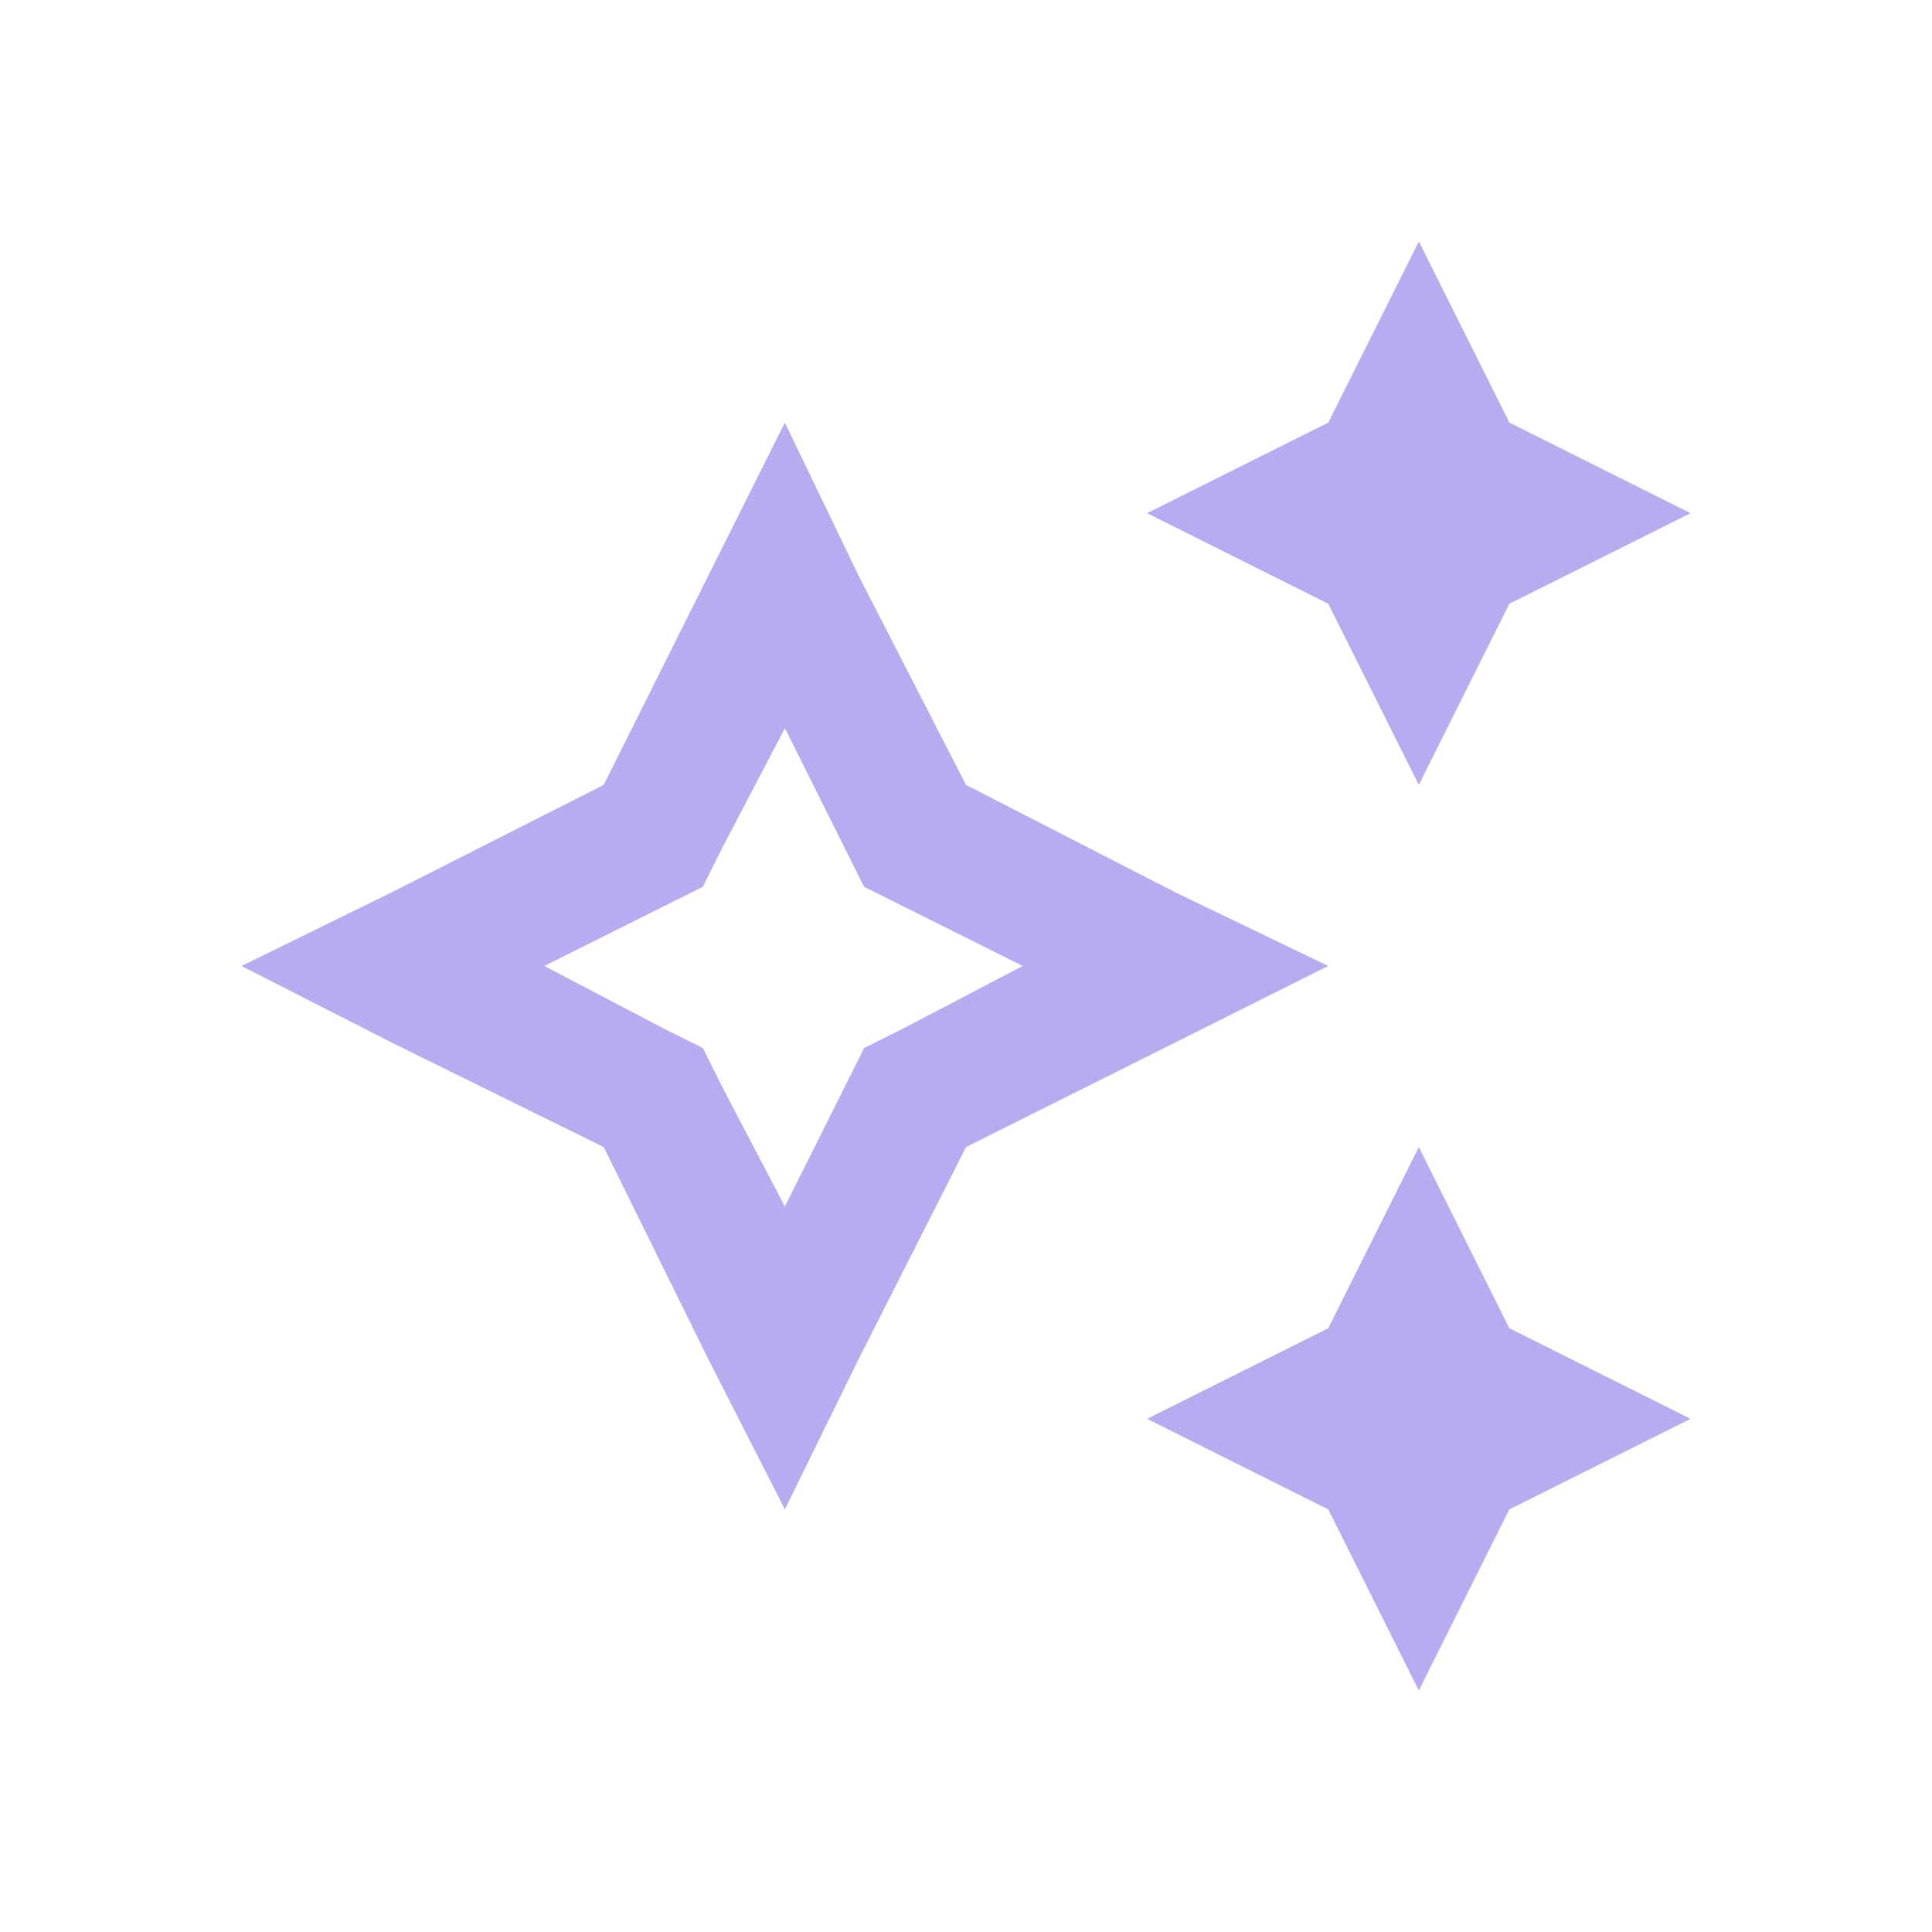 <?xml version="1.0" encoding="UTF-8"?> <svg xmlns="http://www.w3.org/2000/svg" width="32" height="32" viewBox="0 0 32 32" fill="none"><path d="M22 7L23.5 4L25 7L28 8.5L25 10L23.5 13L22 10L19 8.5L22 7ZM16 19L14.219 22.516L13 25L11.734 22.516L10 19L6.484 17.266L4 16L6.484 14.781L10 13L11.734 9.531L13 7L14.219 9.531L16 13L19.469 14.781L22 16L19.469 17.266L16 19ZM13 19.984L13.984 18.016L14.312 17.359L14.969 17.031L16.938 16L14.969 15.016L14.312 14.688L13.984 14.031L13 12.062L11.969 14.031L11.641 14.688L10.984 15.016L9.016 16L10.984 17.031L11.641 17.359L11.969 18.016L13 19.984ZM23.5 19L25 22L28 23.5L25 25L23.5 28L22 25L19 23.5L22 22L23.5 19Z" fill="#B5ADEF"></path></svg> 